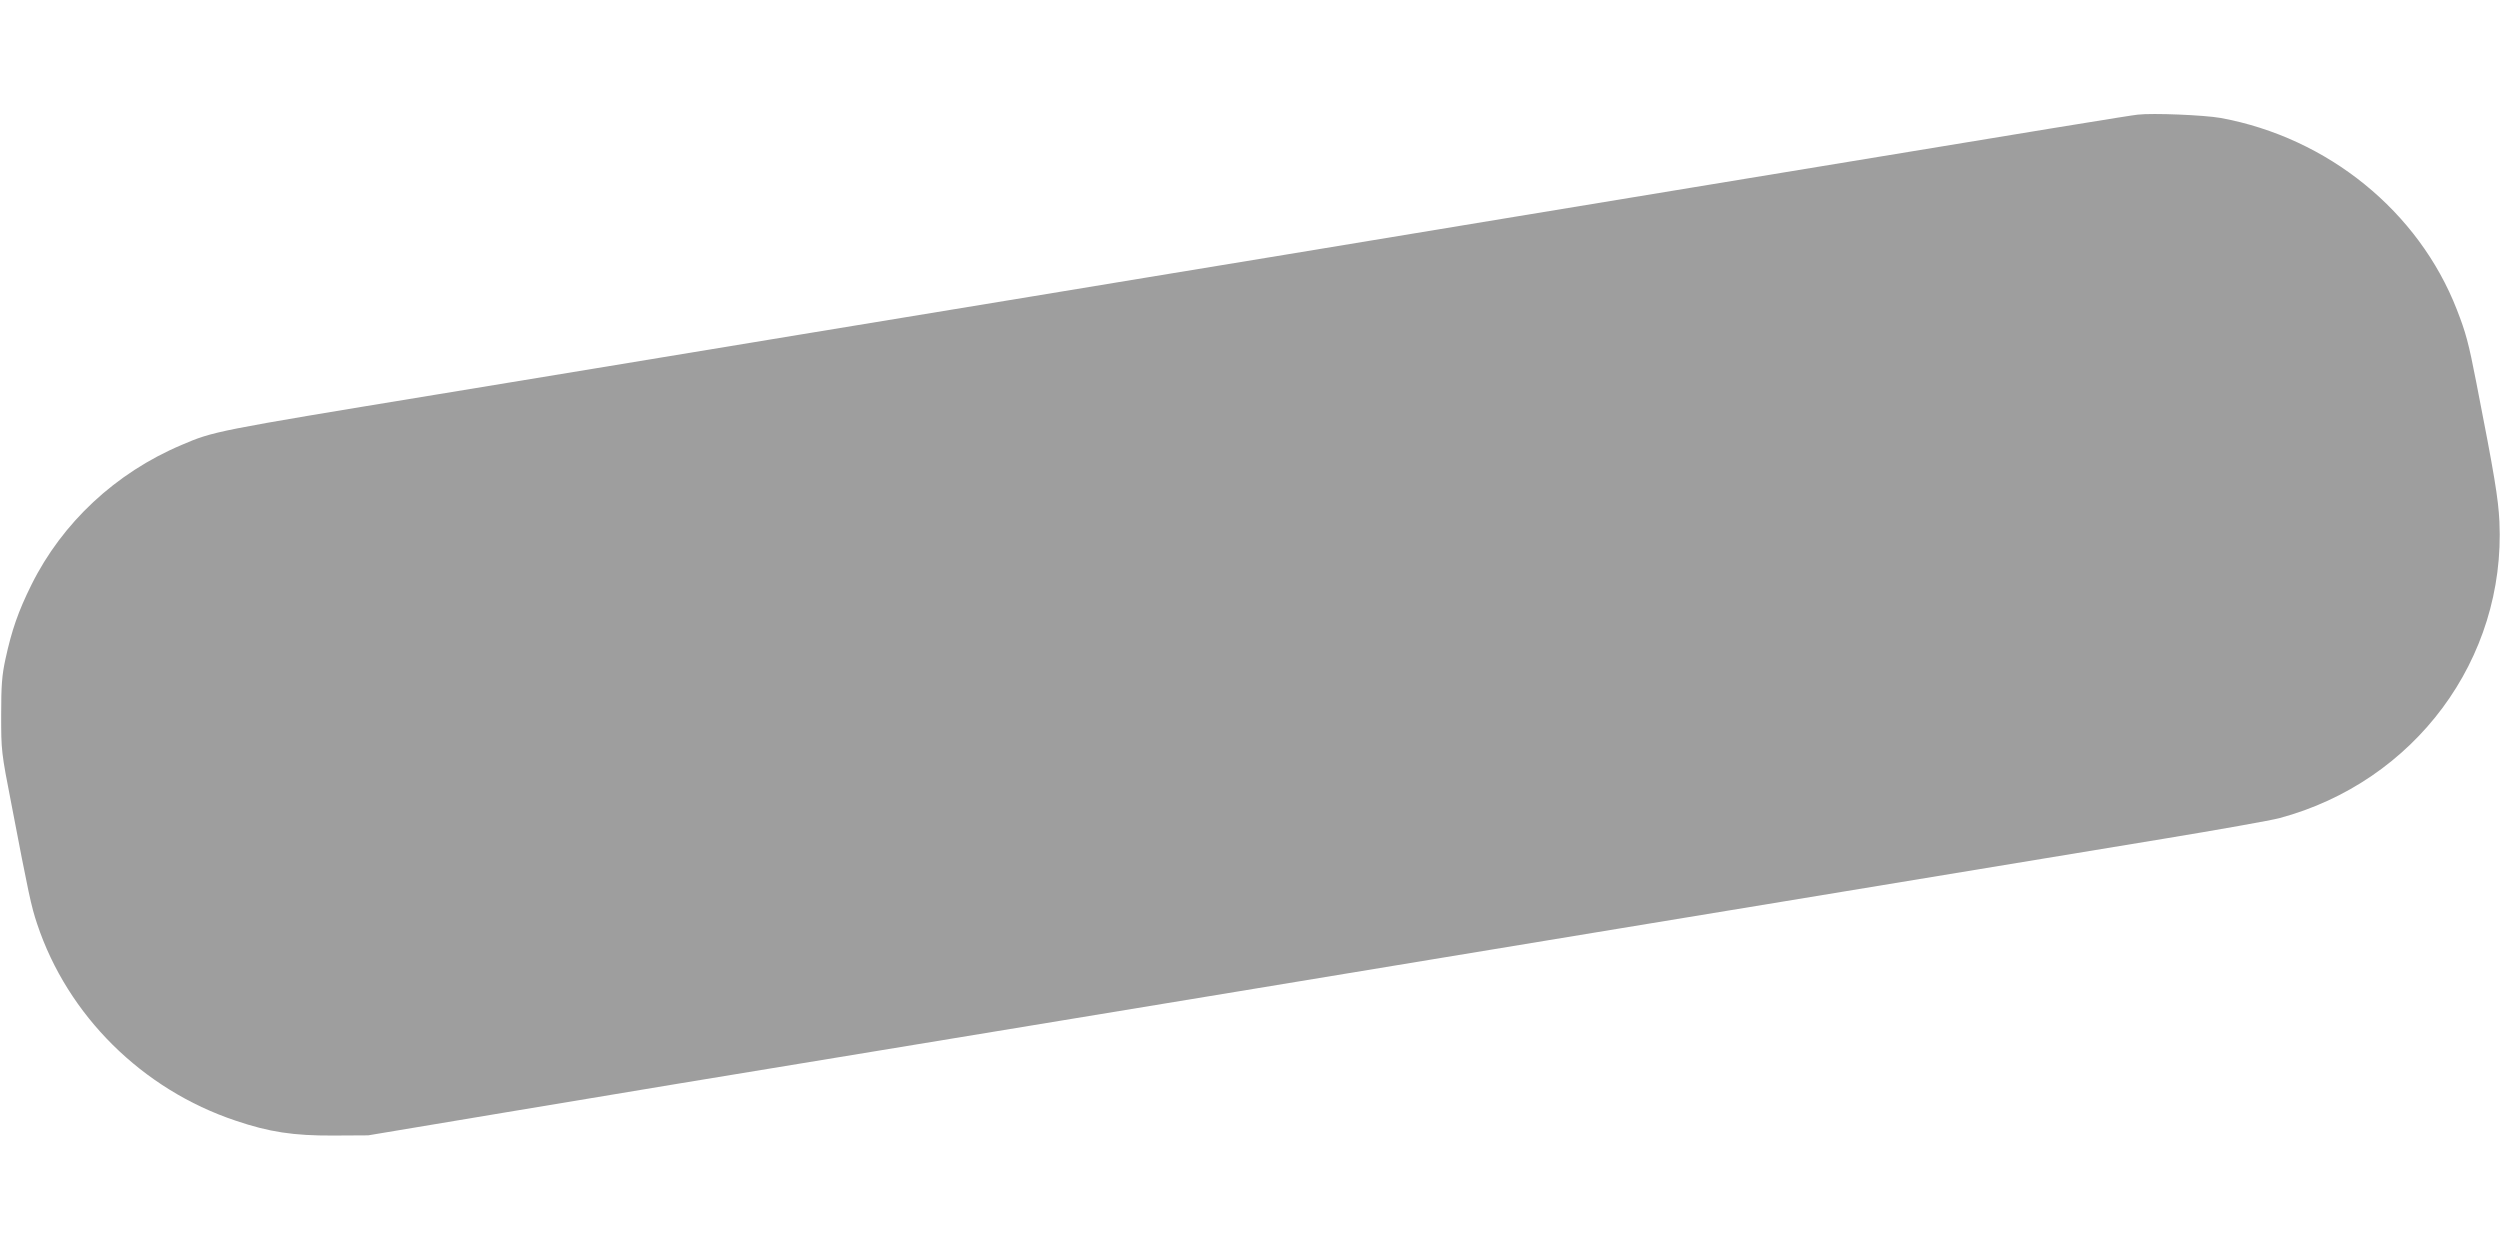 <?xml version="1.0" standalone="no"?>
<!DOCTYPE svg PUBLIC "-//W3C//DTD SVG 20010904//EN"
 "http://www.w3.org/TR/2001/REC-SVG-20010904/DTD/svg10.dtd">
<svg version="1.0" xmlns="http://www.w3.org/2000/svg"
 width="1280pt" height="640pt" viewBox="0 0 1280 640"
 preserveAspectRatio="xMidYMid meet">
<g transform="translate(0,640) scale(0.1,-0.1)"
fill="#9e9e9e" stroke="none">
<path d="M10945 5813 c-45 -5 -371 -58 -2280 -373 -269 -44 -679 -112 -910
-150 -231 -38 -762 -126 -1180 -195 -418 -69 -1005 -165 -1305 -215 -300 -49
-833 -137 -1185 -195 -352 -58 -815 -135 -1030 -170 -214 -35 -583 -96 -820
-135 -1138 -187 -1141 -188 -1305 -258 -338 -143 -611 -398 -769 -716 -68
-137 -101 -233 -133 -380 -18 -83 -22 -135 -22 -286 0 -183 0 -189 53 -460 87
-455 101 -521 131 -610 156 -469 538 -848 1017 -1008 171 -58 296 -77 498 -76
l180 1 700 117 c660 110 1067 178 1910 316 198 33 619 102 935 154 316 52 726
120 910 150 184 30 623 103 975 161 352 58 789 130 970 160 182 30 564 93 850
140 922 152 1409 232 1940 320 286 47 554 95 595 106 694 186 1160 815 1127
1519 -6 119 -25 235 -118 710 -40 206 -54 257 -100 375 -196 503 -660 880
-1209 981 -84 15 -348 26 -425 17z"/>
</g>
</svg>
